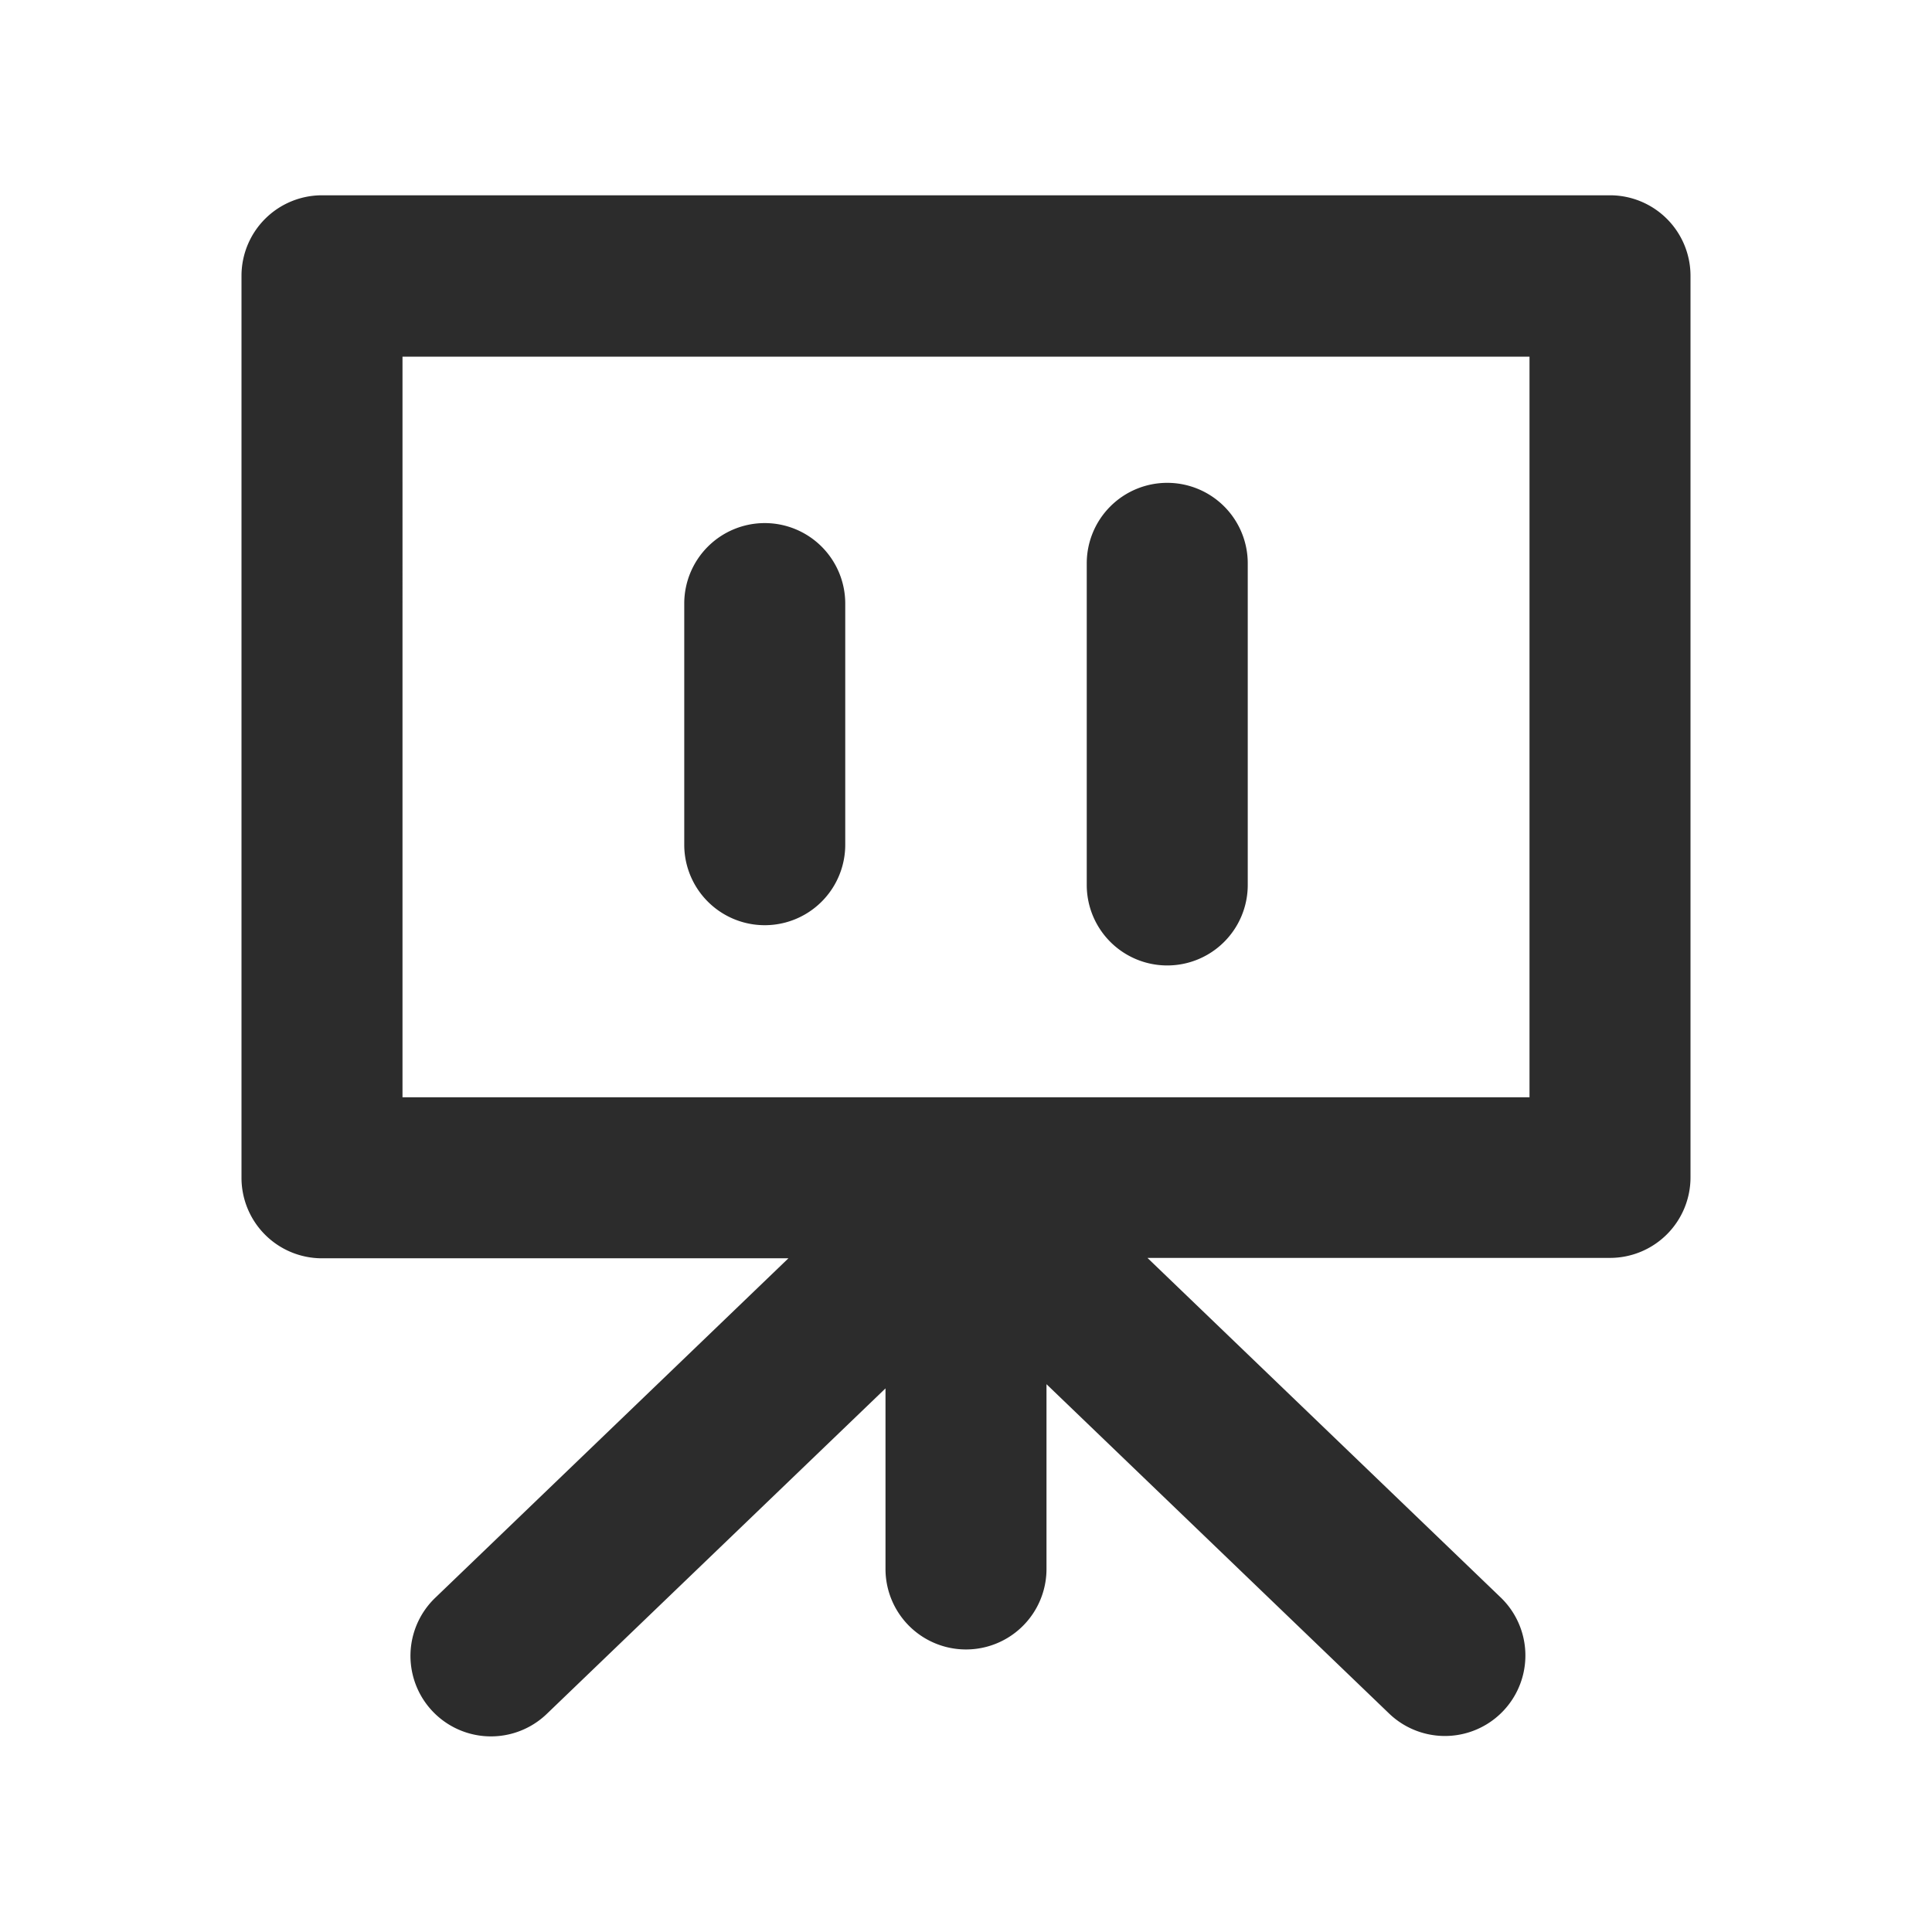 <?xml version="1.0" standalone="no"?><!DOCTYPE svg PUBLIC "-//W3C//DTD SVG 1.1//EN" "http://www.w3.org/Graphics/SVG/1.1/DTD/svg11.dtd"><svg class="icon" width="200px" height="200.00px" viewBox="0 0 1024 1024" version="1.1" xmlns="http://www.w3.org/2000/svg"><path fill="#2c2c2c" d="M170.667 666.923h247.211l-187.221 179.968a42.667 42.667 0 0 0 59.136 61.525L469.333 735.872v95.915a42.667 42.667 0 0 0 85.333 0v-98.133l181.589 174.549a42.667 42.667 0 1 0 59.136-61.525l-187.221-179.968H853.333a42.667 42.667 0 0 0 42.667-42.667v-477.867a42.667 42.667 0 0 0-42.667-42.667H170.667a42.667 42.667 0 0 0-42.667 42.667v477.867a42.667 42.667 0 0 0 42.667 42.88z m42.667-477.867h597.333v392.533H213.333zM405.333 277.248a42.667 42.667 0 0 0-42.667 42.667v128a42.667 42.667 0 0 0 85.333 0v-128a42.667 42.667 0 0 0-42.667-42.667zM618.667 255.915a42.667 42.667 0 0 0-42.667 42.667v170.667a42.667 42.667 0 0 0 85.333 0v-170.667a42.667 42.667 0 0 0-42.667-42.667z" /></svg>